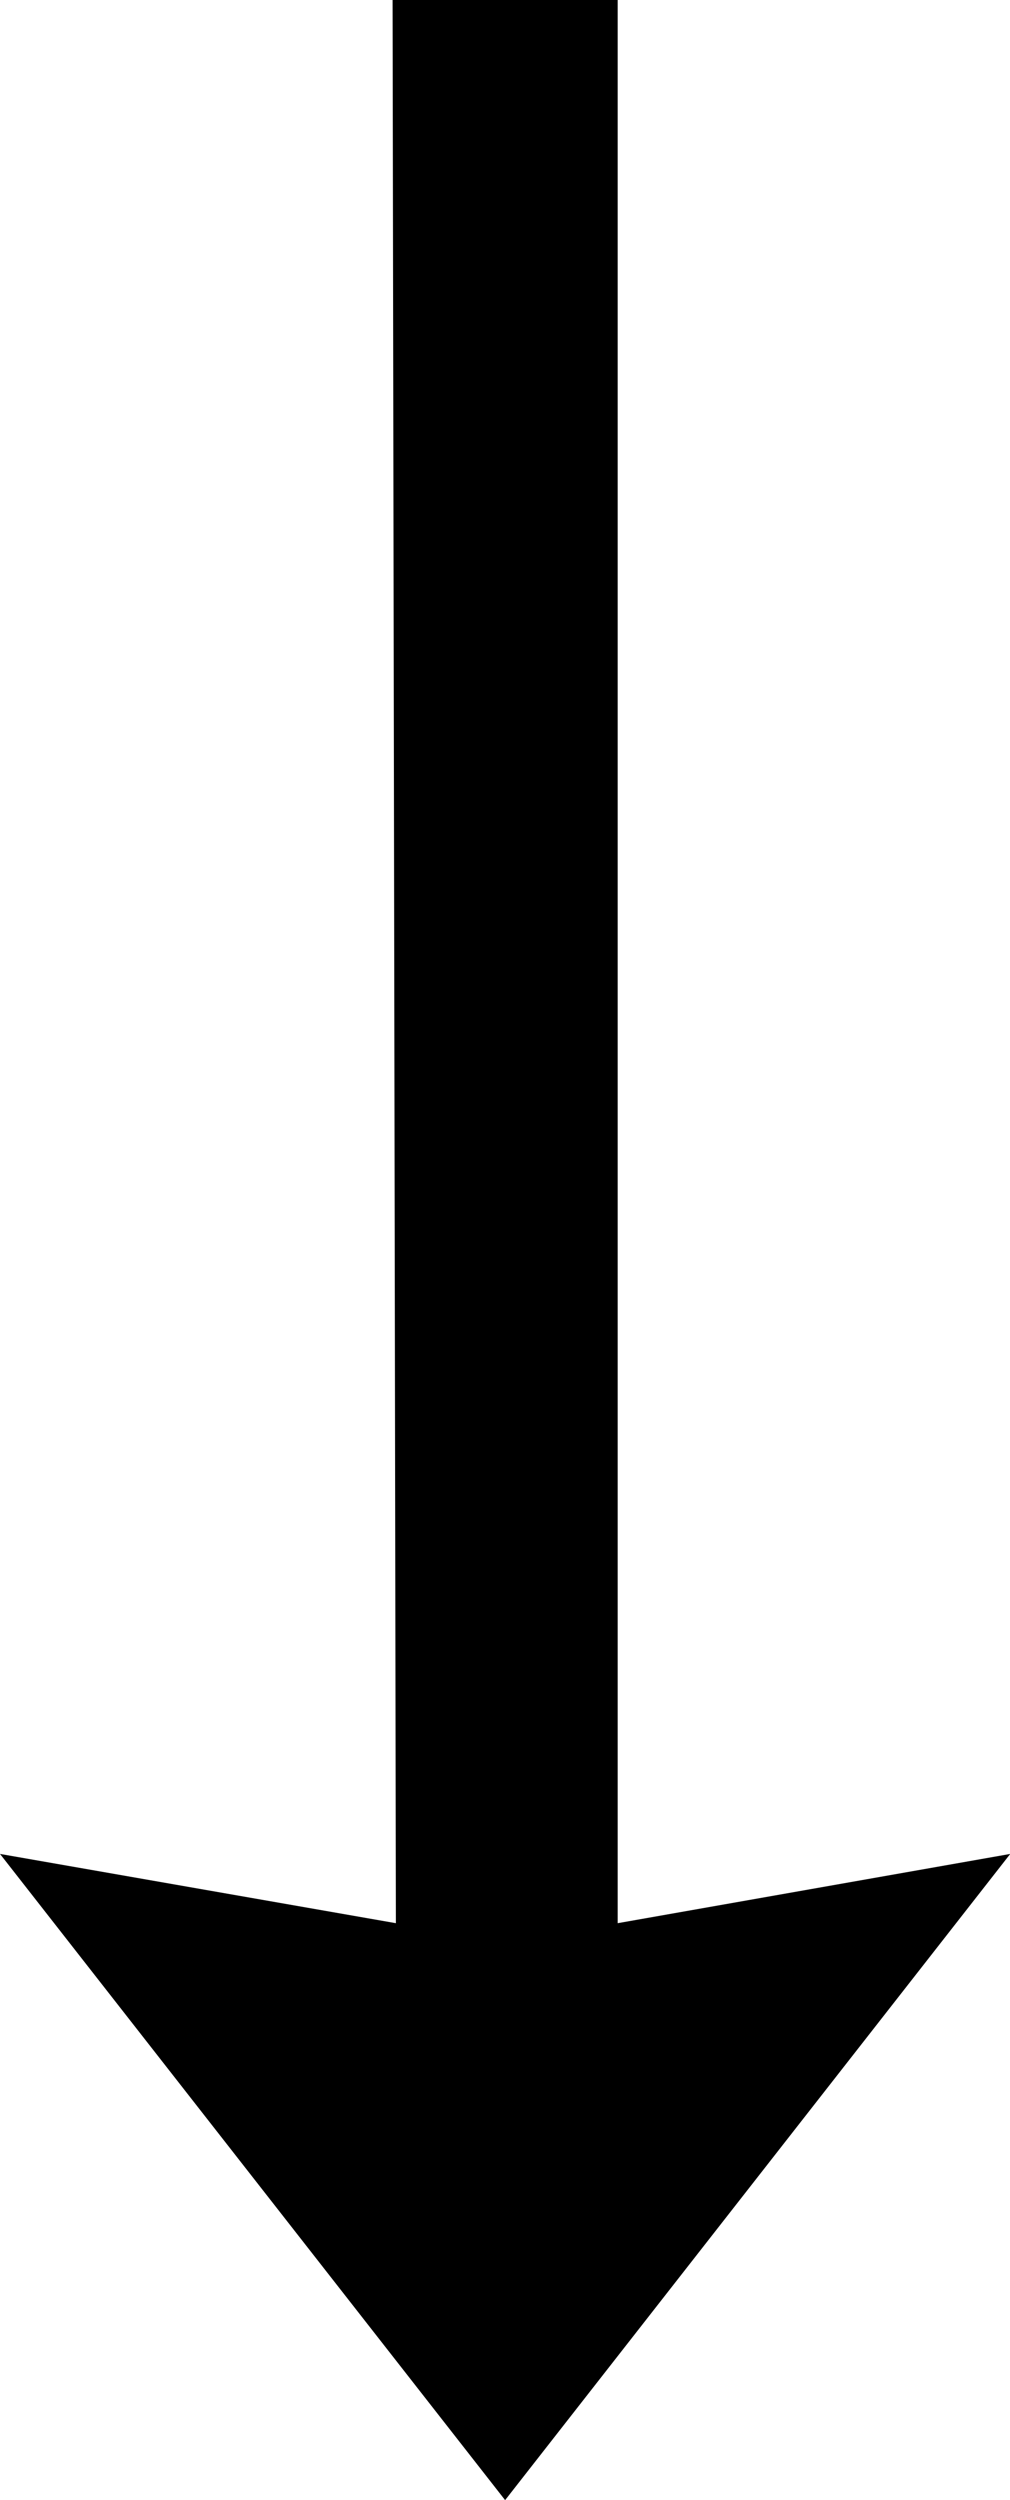<?xml version="1.0" encoding="UTF-8"?>
<svg width="97.387" height="240.92" version="1.0" viewBox="0 0 878.47 292.89" xmlns="http://www.w3.org/2000/svg" xmlns:cc="http://creativecommons.org/ns#" xmlns:dc="http://purl.org/dc/elements/1.1/" xmlns:rdf="http://www.w3.org/1999/02/22-rdf-syntax-ns#">
<path d="m439.34 1233.3 439.34-561.77-341.45 60.214v-1672.1h-195.77l2.867 1672.1-344.32-60.214z"/>
</svg>
